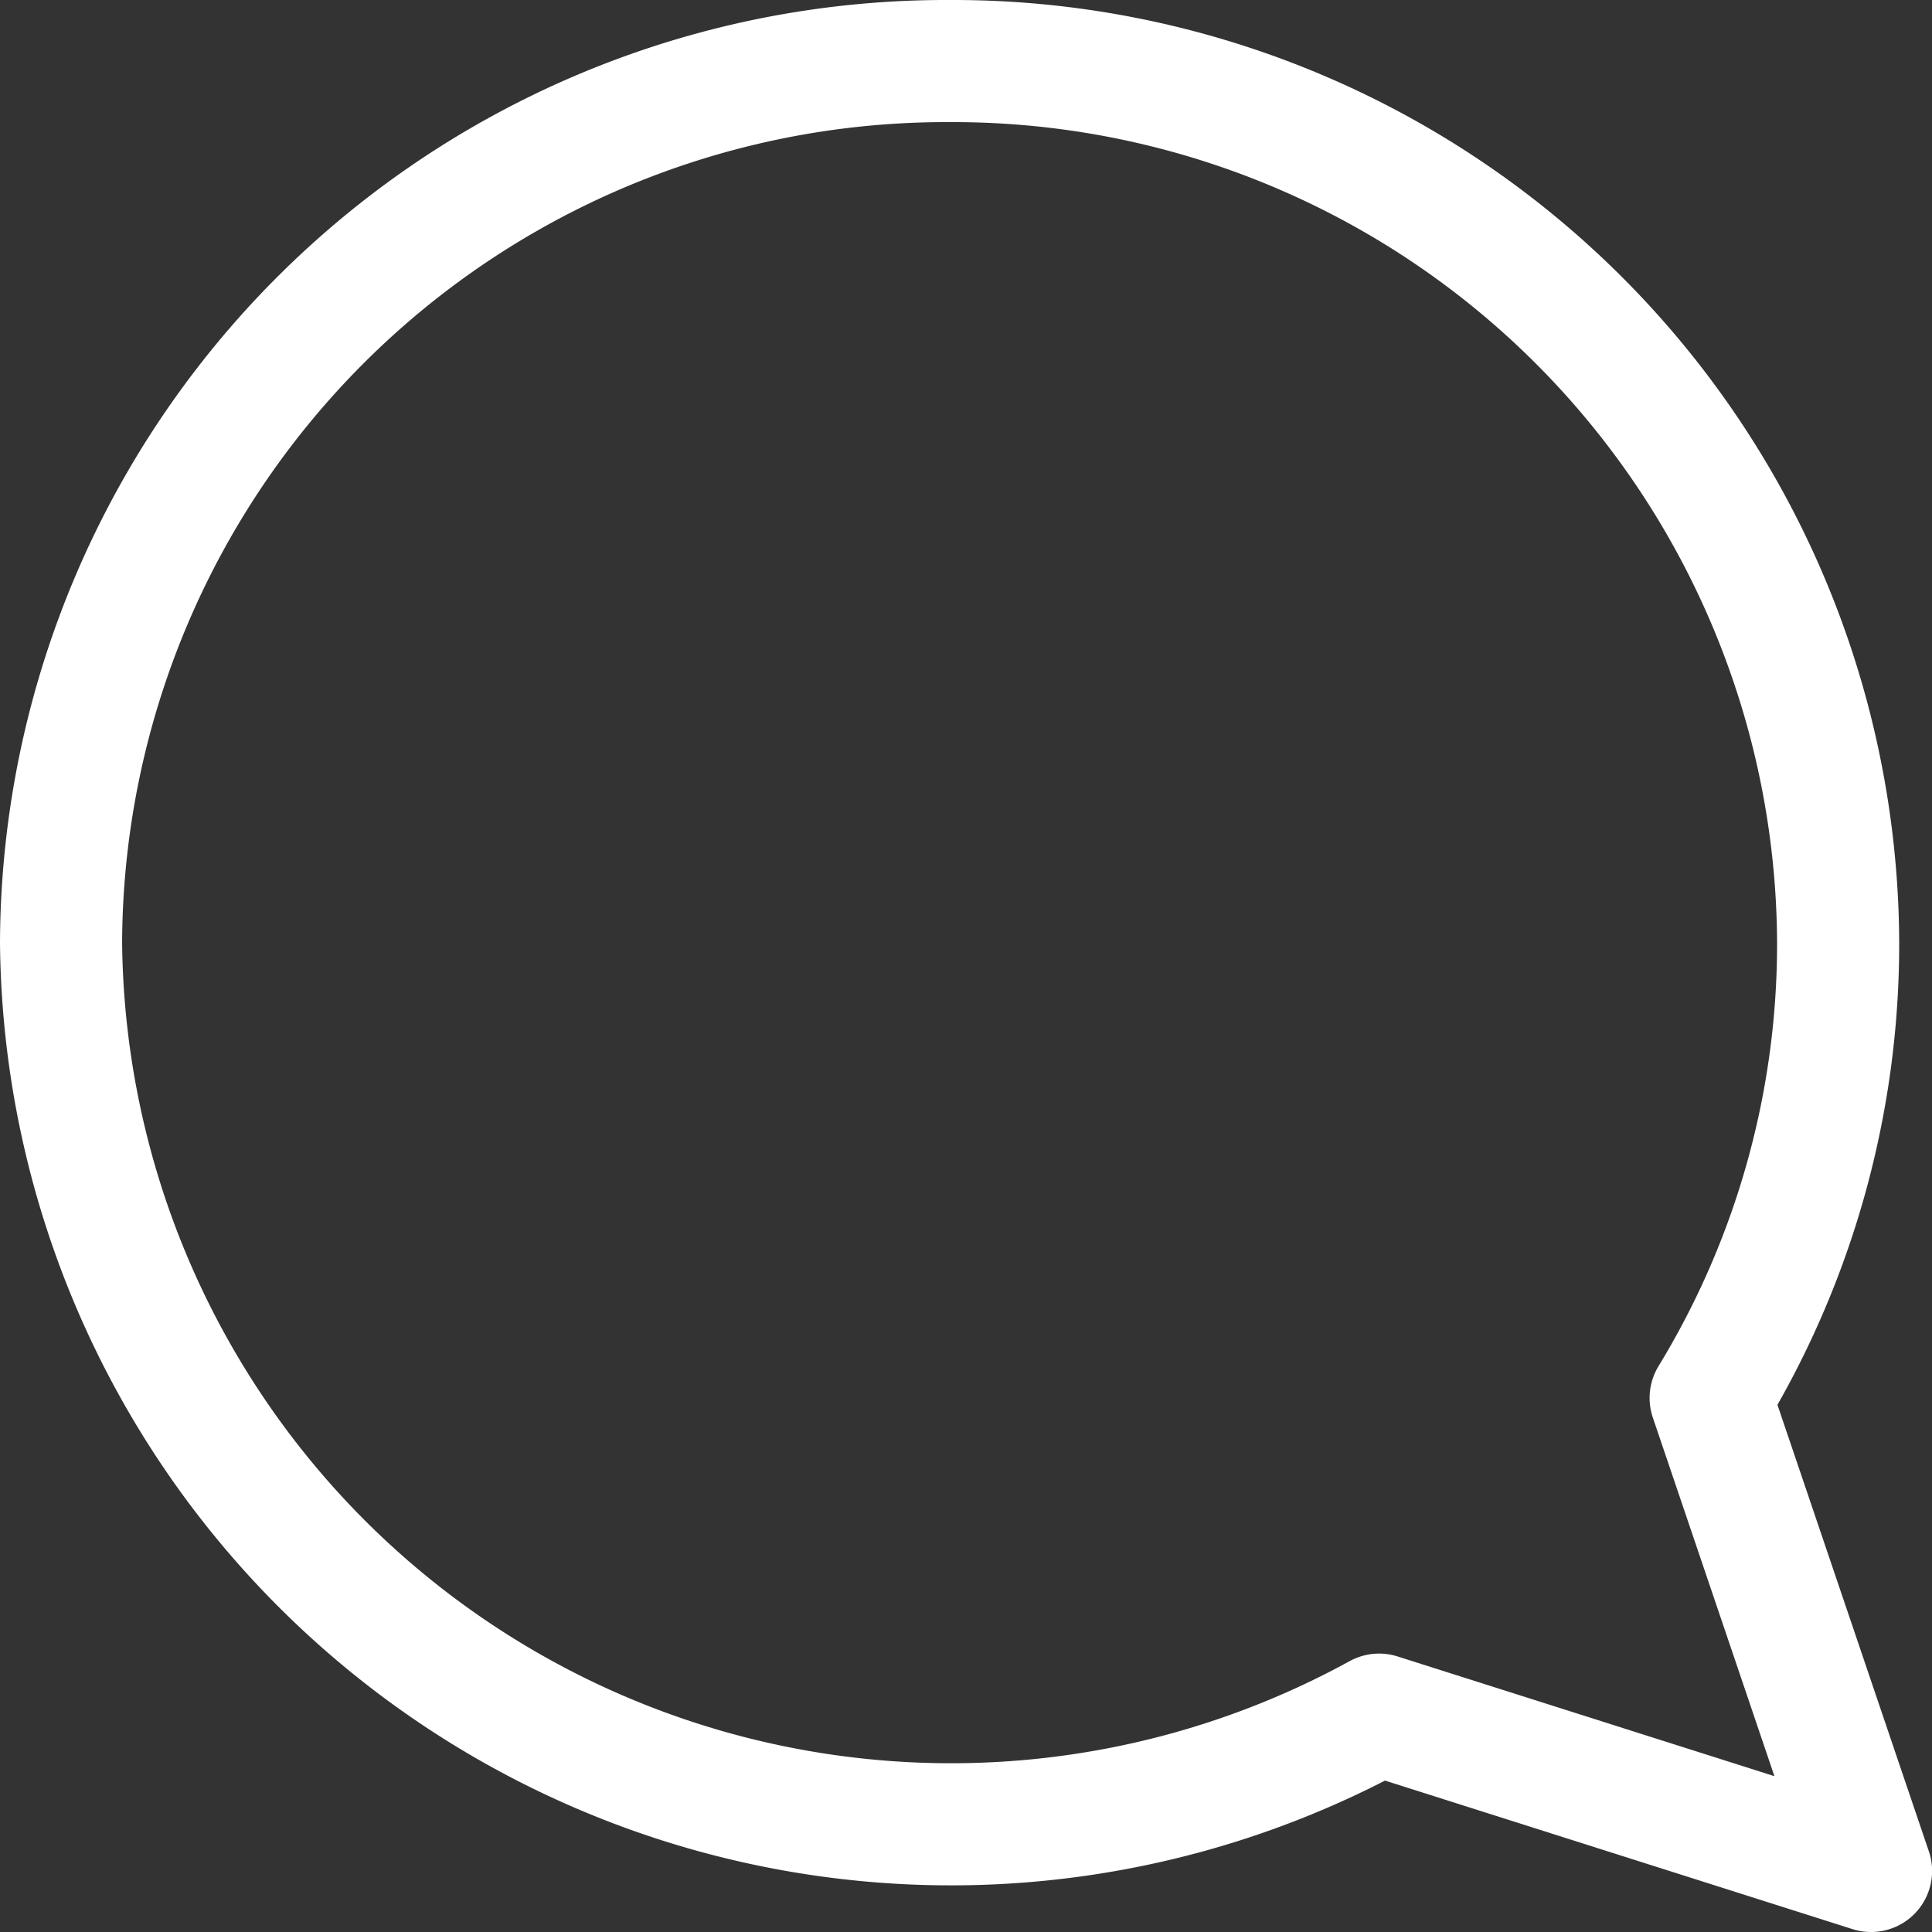 <svg xmlns="http://www.w3.org/2000/svg" width="23.732" height="23.733" viewBox="0 0 23.732 23.733">
  <rect x="0" y="0" width="23.732" height="23.733" fill="#333333" stroke="none"/>
  <path id="Icon_ionic-logo-whatsapp" data-name="Icon ionic-logo-whatsapp" d="M13.165,2.25A10.872,10.872,0,0,1,24.079,13.08a10.718,10.718,0,0,1-1.566,5.592l1.97,5.81-6.043-1.92A10.933,10.933,0,0,1,2.25,13.08,10.872,10.872,0,0,1,13.165,2.25Z" transform="translate(-1.5 -1.5)" fill="none" stroke="#fff" stroke-linecap="round" stroke-linejoin="round" stroke-width="1.5"/>
</svg>
